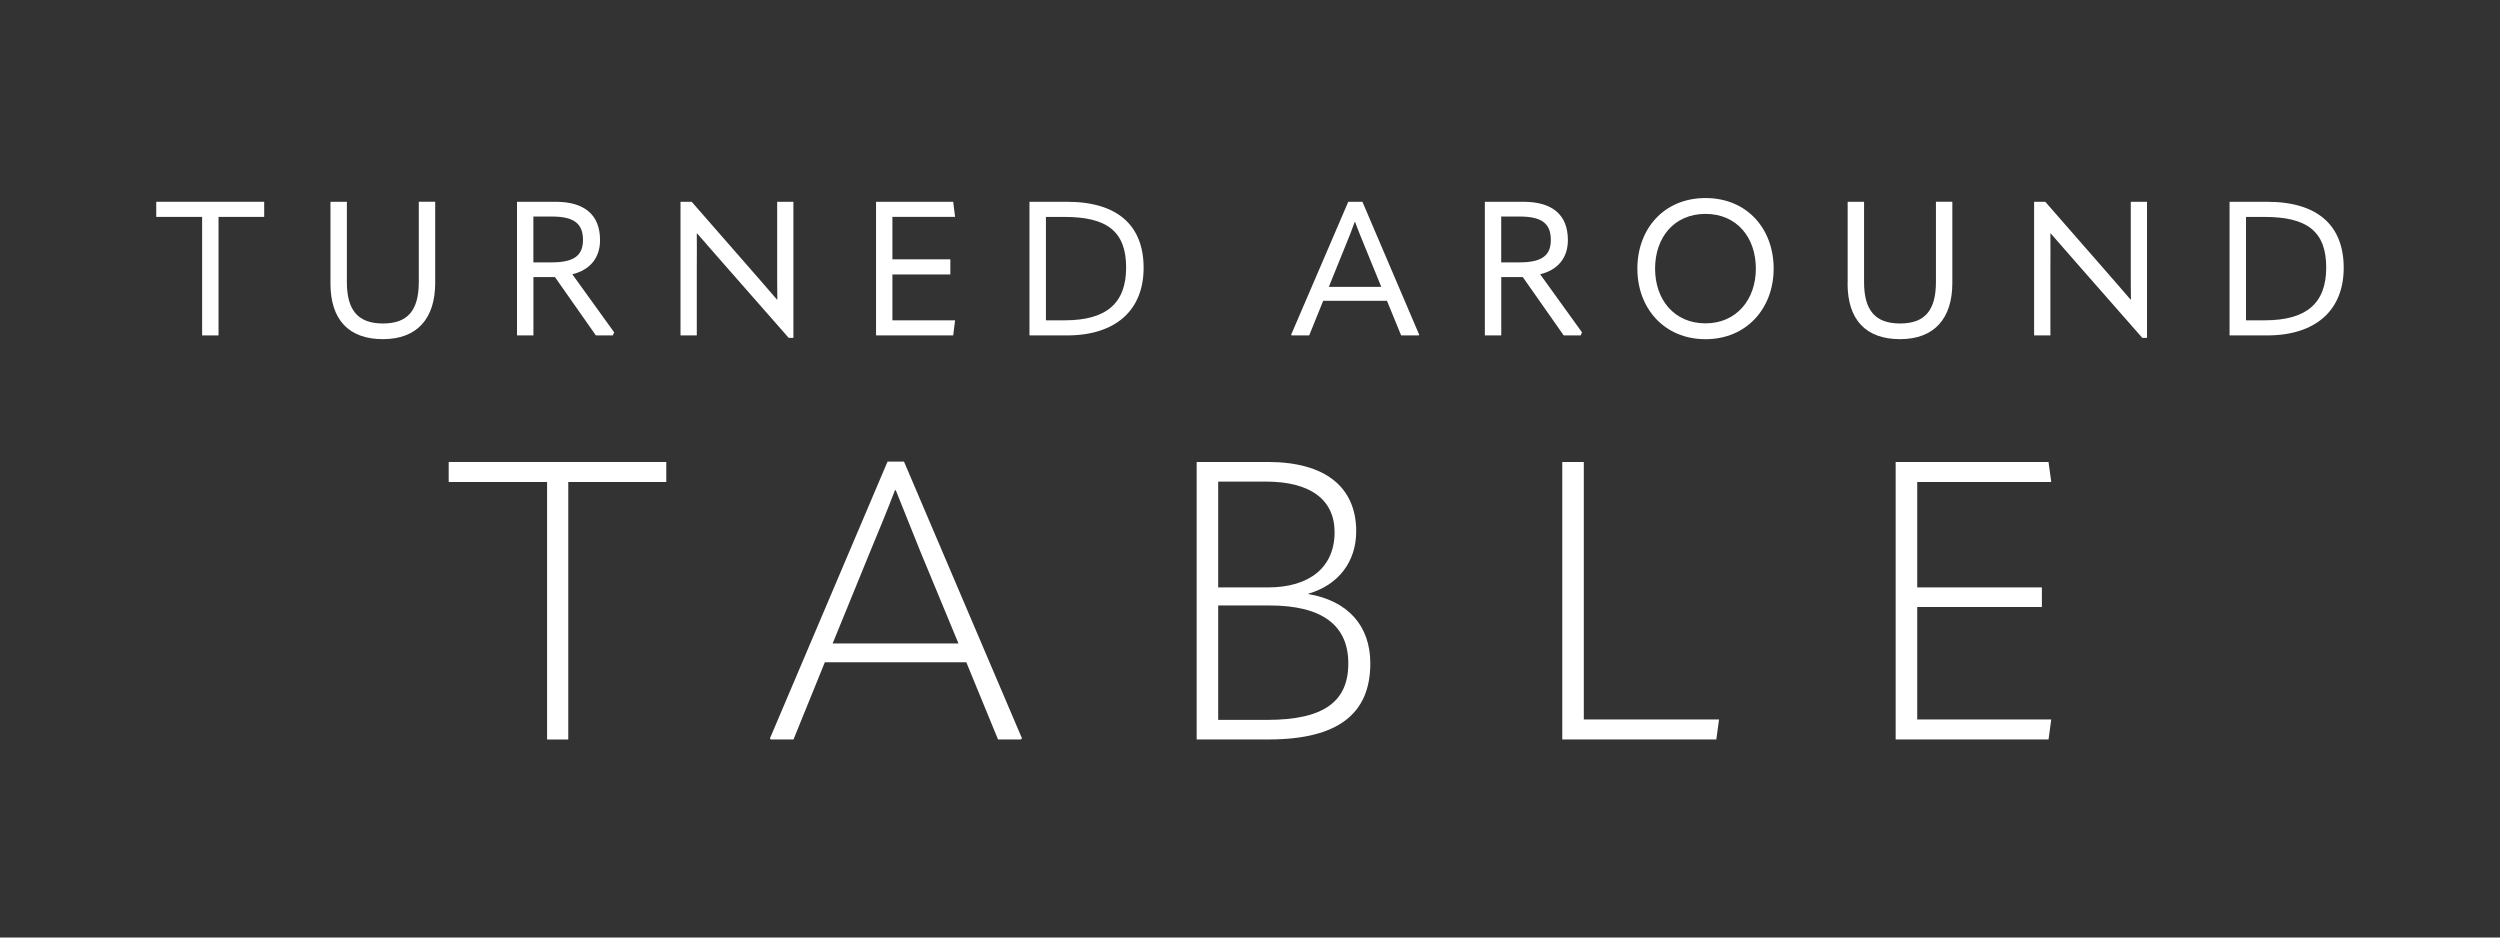 <?xml version="1.0" encoding="UTF-8"?>
<svg xmlns="http://www.w3.org/2000/svg" version="1.1" viewBox="0 0 576 216">
  <rect x="0" y="0" width="576" height="216" fill="#333333" stroke="none"/>
  <defs>
    <style>
      .cls-1 {
        fill: #fff;
      }
    </style>
  </defs>
  <!-- Generator: Adobe Illustrator 28.6.0, SVG Export Plug-In . SVG Version: 1.2.0 Build 709)  -->
  <g>
    <g id="Layer_1">
      <g>
        <g>
          <path class="cls-1" d="M60.87,46.49v3.48h-10.52v27.31h-3.78v-27.31h-10.57v-3.48h24.87Z"/>
          <path class="cls-1" d="M76.14,65.32v-18.83h3.78v18.52c0,6.52,2.61,9.52,8.31,9.52s8.26-3,8.26-9.57v-18.48h3.78v18.7c0,8.22-4.17,12.96-12.04,12.96s-12.09-4.48-12.09-12.83Z"/>
          <path class="cls-1" d="M141.5,76.58l-.3.7h-3.91l-9.43-13.44h-4.96v13.44h-3.78v-30.79h8.91c6.52,0,10.22,2.91,10.22,8.83,0,4.04-2.26,6.87-6.39,7.87l9.65,13.39ZM122.89,49.88v10.57h4.26c5.26,0,7.17-1.7,7.17-5.17,0-3.78-2.09-5.39-7.17-5.39h-4.26Z"/>
          <path class="cls-1" d="M156.79,77.28v-30.79h2.57l13.61,15.57c2.04,2.31,4,4.61,6.04,6.96h.09c-.04-2.35-.04-4.65-.04-7.83v-14.7h3.74v31.35h-1.09l-15.04-17.13c-2-2.26-4-4.57-6.04-6.91h-.09c.04,2.35,0,4.65,0,7.78v15.7h-3.74Z"/>
          <path class="cls-1" d="M205.61,63.23v10.57h14.44l-.43,3.48h-17.78v-30.79h17.78l.43,3.48h-14.44v9.78h13.35v3.48h-13.35Z"/>
          <path class="cls-1" d="M237.19,77.28v-30.79h8.65c11.57,0,17.65,5.39,17.65,15.22s-6.52,15.57-17.65,15.57h-8.65ZM240.98,73.8h4.31c9.57,0,14.17-3.87,14.17-12.17s-4.39-11.65-14.17-11.65h-4.31v23.83Z"/>
          <path class="cls-1" d="M313.9,46.49l13.09,30.65-.13.13h-4.04l-3.26-7.96h-14.7l-3.22,7.96h-4.04l-.13-.13,13.17-30.65h3.26ZM306.16,66.1h12.09l-3.91-9.57c-.83-2-1.52-3.74-2.13-5.39h-.09c-.57,1.65-1.26,3.39-2.09,5.39l-3.87,9.57Z"/>
          <path class="cls-1" d="M364.49,76.58l-.3.7h-3.91l-9.43-13.44h-4.96v13.44h-3.78v-30.79h8.91c6.52,0,10.22,2.91,10.22,8.83,0,4.04-2.26,6.87-6.39,7.87l9.65,13.39ZM345.88,49.88v10.57h4.26c5.26,0,7.17-1.7,7.17-5.17,0-3.78-2.09-5.39-7.17-5.39h-4.26Z"/>
          <path class="cls-1" d="M377.25,61.89c0-9.13,6.09-16.26,15.7-16.26s15.7,7.13,15.7,16.26-6.22,16.26-15.7,16.26-15.7-7.09-15.7-16.26ZM404.55,61.89c0-7.18-4.39-12.61-11.61-12.61s-11.61,5.43-11.61,12.61,4.44,12.61,11.61,12.61,11.61-5.52,11.61-12.61Z"/>
          <path class="cls-1" d="M425.7,65.32v-18.83h3.78v18.52c0,6.52,2.61,9.52,8.3,9.52s8.26-3,8.26-9.57v-18.48h3.78v18.7c0,8.22-4.17,12.96-12.05,12.96s-12.09-4.48-12.09-12.83Z"/>
          <path class="cls-1" d="M468.66,77.28v-30.79h2.57l13.61,15.57c2.04,2.31,4,4.61,6.04,6.96h.09c-.04-2.35-.04-4.65-.04-7.83v-14.7h3.74v31.35h-1.09l-15.04-17.13c-2-2.26-4-4.57-6.04-6.91h-.09c.04,2.35,0,4.65,0,7.78v15.7h-3.74Z"/>
          <path class="cls-1" d="M513.69,77.28v-30.79h8.65c11.57,0,17.65,5.39,17.65,15.22s-6.52,15.57-17.65,15.57h-8.65ZM517.48,73.8h4.3c9.57,0,14.18-3.87,14.18-12.17s-4.39-11.65-14.18-11.65h-4.3v23.83Z"/>
        </g>
        <g>
          <path class="cls-1" d="M153.51,106.44v4.61h-22.58v59.33h-4.88v-59.33h-22.67v-4.61h50.12Z"/>
          <path class="cls-1" d="M208.28,106.35l27.18,63.76-.27.27h-5.24l-7.31-17.79h-32.6l-7.22,17.79h-5.24l-.18-.27,27.09-63.76h3.79ZM191.84,148.25h28.99l-8.76-21.13-5.69-14.18h-.18c-1.72,4.52-3.7,9.3-5.69,14.09l-8.67,21.22Z"/>
          <path class="cls-1" d="M275.71,170.38v-63.94h16.44c13.18,0,20.32,5.78,20.32,15.98,0,6.95-4.06,12.37-11.02,14.36v.09c9.03,1.54,14.27,7.22,14.27,15.98,0,11.65-7.5,17.52-23.48,17.52h-16.53ZM280.67,135.34h11.47c9.66,0,15.35-4.7,15.35-12.73,0-7.5-5.6-11.65-15.8-11.65h-11.02v24.38ZM280.67,165.86h11.29c13.09,0,18.69-4.24,18.69-13s-5.96-13.36-18.15-13.36h-11.83v26.37Z"/>
          <path class="cls-1" d="M359.94,106.44h4.97v59.33h31.16l-.63,4.61h-35.49v-63.94Z"/>
          <path class="cls-1" d="M441.73,139.85v25.92h30.88l-.63,4.61h-35.22v-63.94h35.22l.63,4.61h-30.88v24.29h28.72v4.52h-28.72Z"/>
        </g>
      </g>
    </g>
  </g>
</svg>